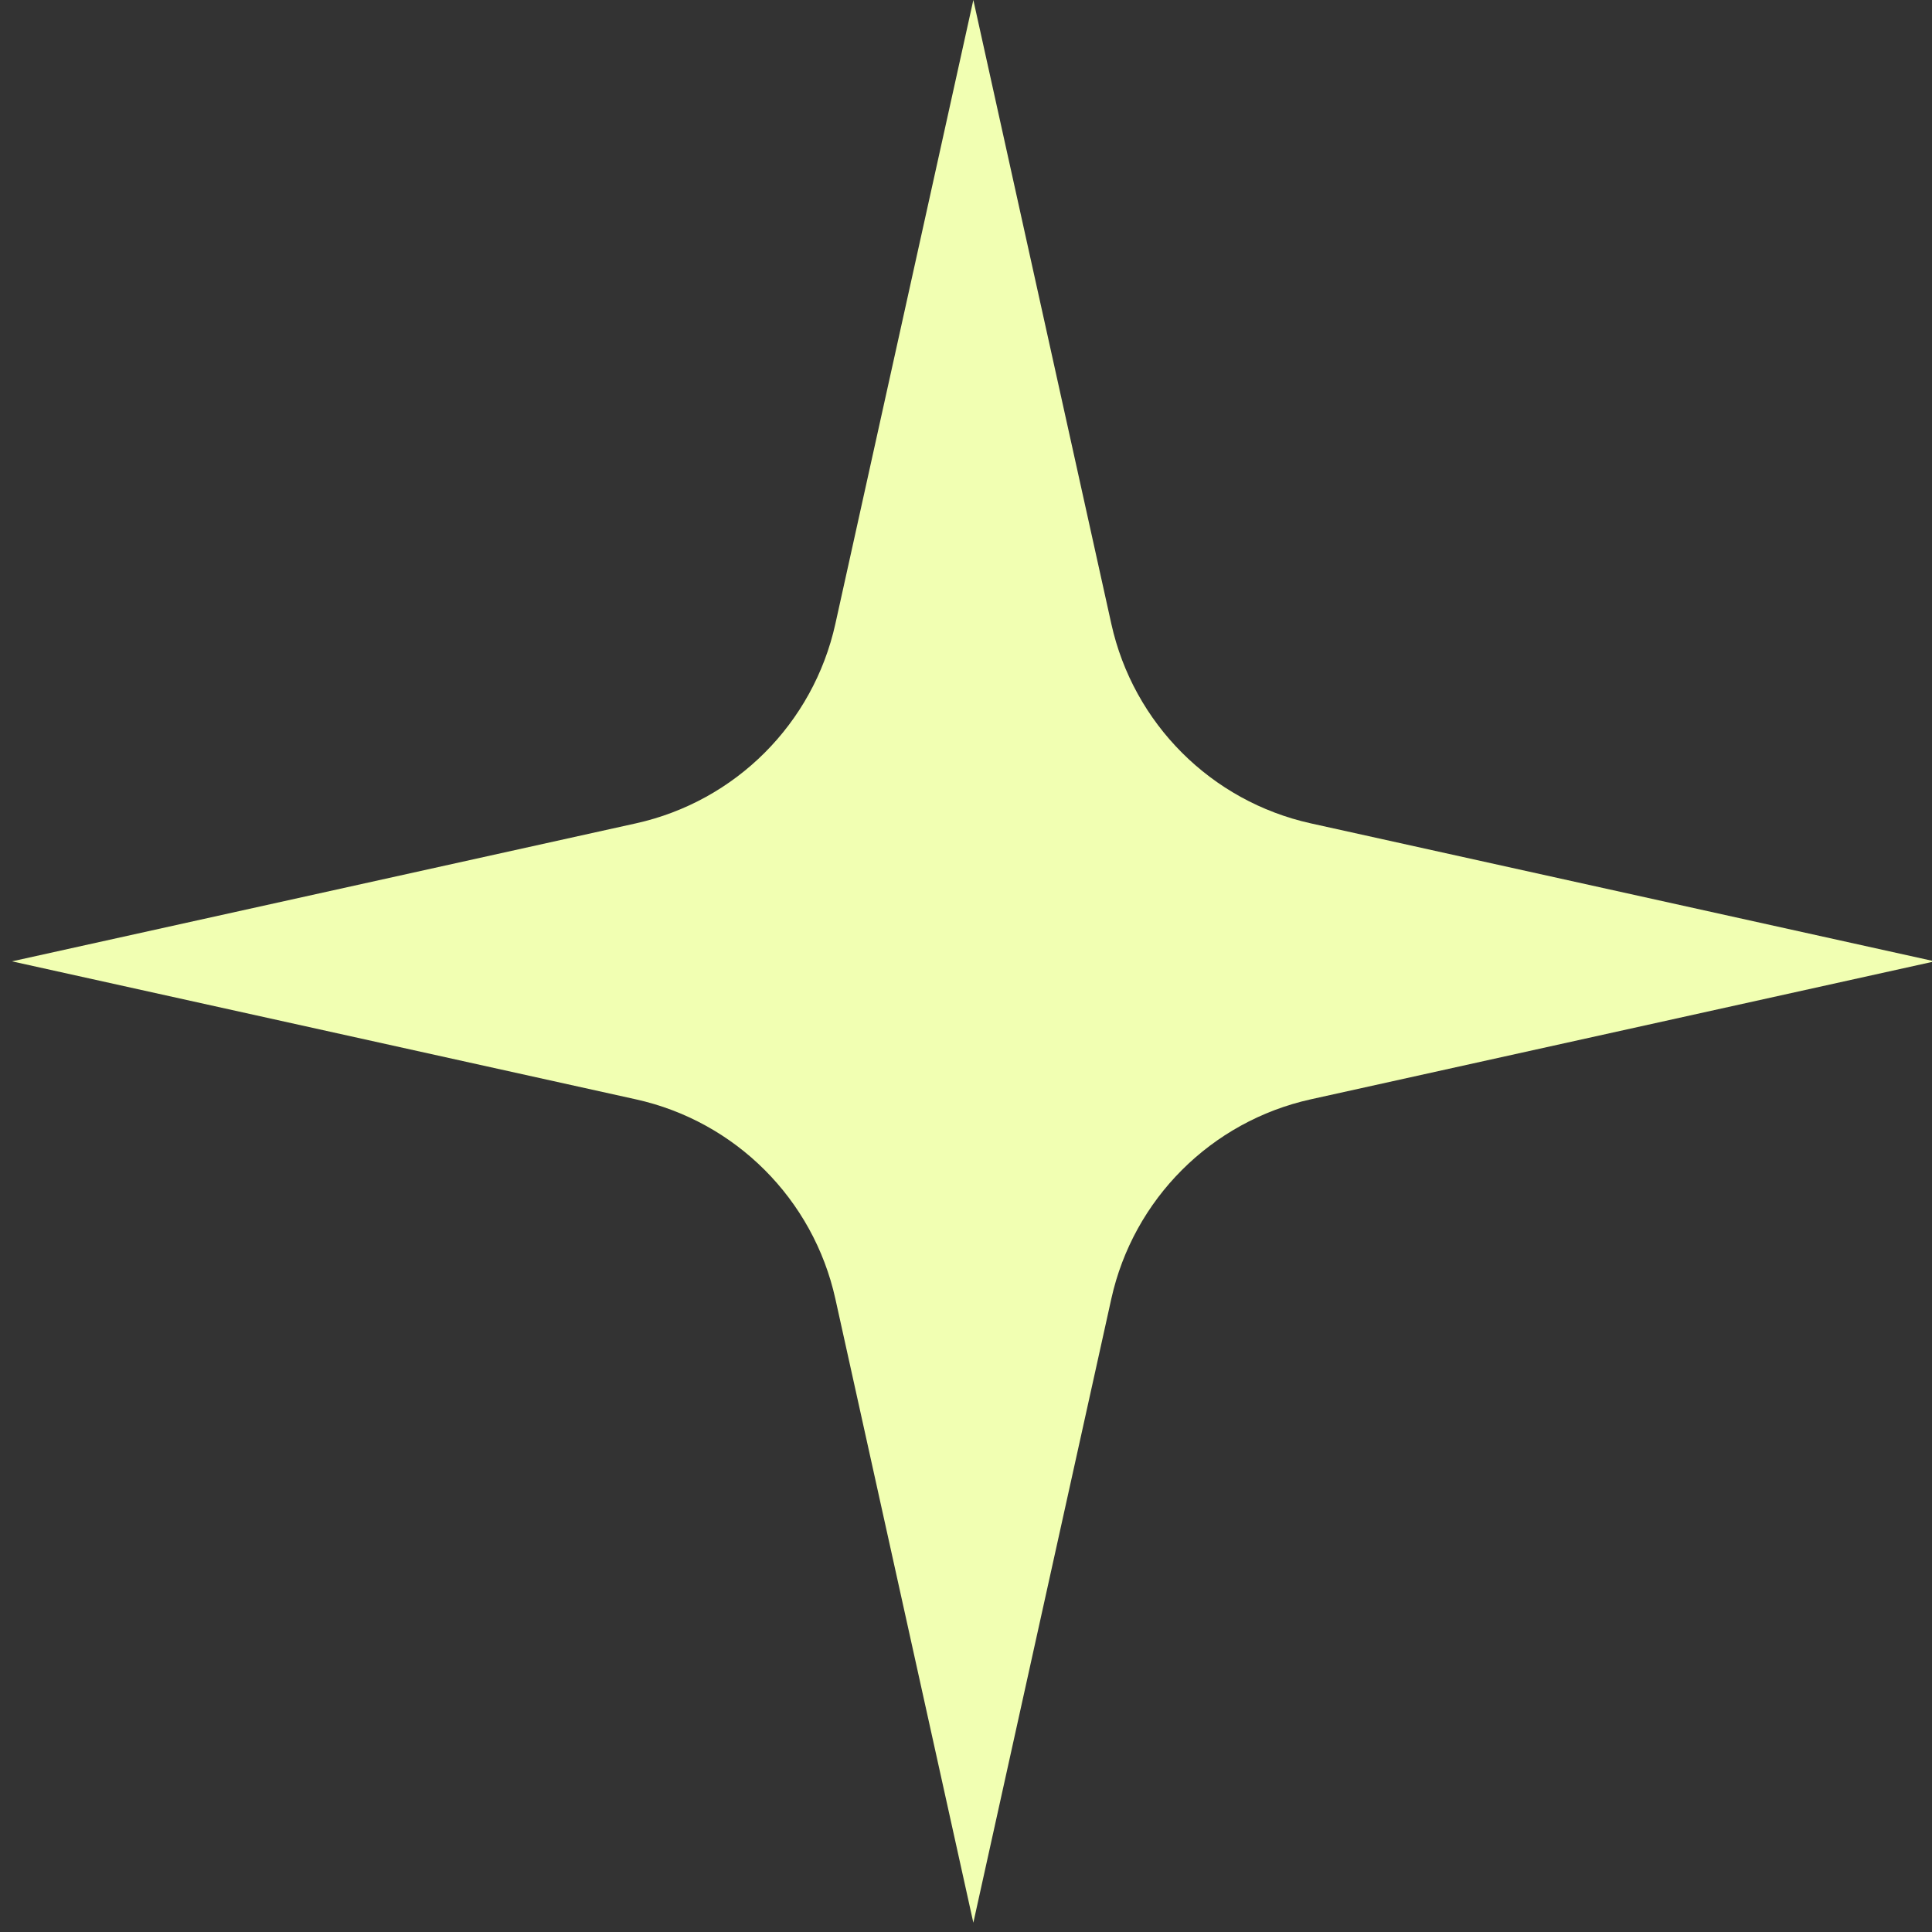 <?xml version="1.0" encoding="UTF-8"?> <svg xmlns="http://www.w3.org/2000/svg" xmlns:xlink="http://www.w3.org/1999/xlink" width="81px" height="81px" viewBox="0 0 81 81"><rect x="0" y="0" width="81" height="81" fill="#333333" stroke="none"/> <title>Rectangle</title> <g id="Page-1" stroke="none" stroke-width="1" fill="none" fill-rule="evenodd"> <g id="Desktop-HD-Copy" transform="translate(-589, -166)" fill="#F1FFB2"> <path d="M601.308,177.805 L623.893,192.209 C627.5,194.51 632.115,194.51 635.723,192.209 L658.308,177.805 L658.308,177.805 L643.903,200.39 C641.602,203.998 641.602,208.612 643.903,212.22 L658.308,234.805 L658.308,234.805 L635.723,220.401 C632.115,218.1 627.5,218.1 623.893,220.401 L601.308,234.805 L601.308,234.805 L615.712,212.22 C618.013,208.612 618.013,203.998 615.712,200.39 L601.308,177.805 L601.308,177.805 Z" id="Rectangle" transform="translate(629.808, 206.305) rotate(-315) translate(-629.808, -206.305) "></path> </g> </g> </svg> 